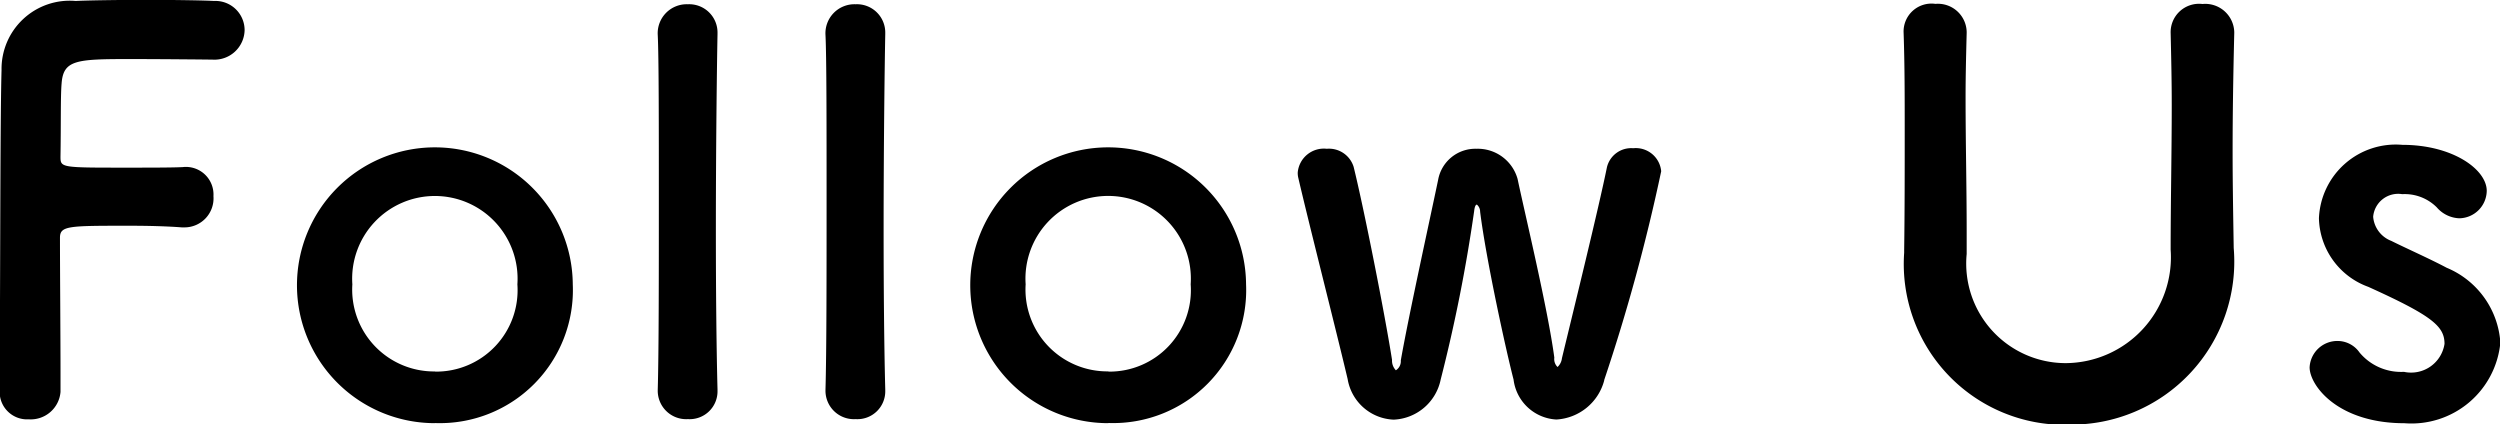 <svg xmlns="http://www.w3.org/2000/svg" width="77.5" height="13.156" viewBox="0 0 77.5 13.156">
  <defs>
    <style>
      .cls-1 {
        fill-rule: evenodd;
      }
    </style>
  </defs>
  <path id="nav3.svg" class="cls-1" d="M459.928,472.553a0.85,0.85,0,0,0,.9.884,0.927,0.927,0,0,0,.986-0.85v-0.612c0-1.088-.017-3.145-0.017-4.165,0-.374.255-0.374,2.142-0.374,0.612,0,1.207.017,1.632,0.051h0.084a0.9,0.9,0,0,0,.9-0.969,0.855,0.855,0,0,0-.952-0.9c-0.305.017-1.053,0.017-1.784,0.017-1.989,0-2.006,0-2.006-.34,0.017-.986,0-1.853.034-2.261,0.051-.731.442-0.765,2.074-0.765,1.122,0,2.6.017,2.6,0.017a0.936,0.936,0,0,0,1-.918,0.906,0.906,0,0,0-.952-0.9c-0.255-.017-1.172-0.034-2.107-0.034-0.918,0-1.87.017-2.176,0.034a2.114,2.114,0,0,0-2.3,2.142c-0.051,1.785-.034,7.9-0.068,9.927v0.017Zm13.5,1a4.124,4.124,0,0,0,4.266-4.3A4.275,4.275,0,1,0,473.426,473.556Zm0-1.6a2.538,2.538,0,0,1-2.567-2.7,2.564,2.564,0,1,1,5.116,0A2.524,2.524,0,0,1,473.426,471.958Zm6.9,0.578a0.882,0.882,0,0,0,.935.9,0.864,0.864,0,0,0,.918-0.884v-0.034c-0.034-1.292-.051-3.111-0.051-4.913,0-2.651.034-5.269,0.051-6.1V461.47a0.878,0.878,0,0,0-.918-0.9,0.9,0.9,0,0,0-.935.952c0.034,0.68.034,2.839,0.034,5.116s0,4.692-.034,5.882v0.017Zm5.2,0a0.882,0.882,0,0,0,.935.9,0.864,0.864,0,0,0,.918-0.884v-0.034c-0.034-1.292-.051-3.111-0.051-4.913,0-2.651.034-5.269,0.051-6.1V461.47a0.878,0.878,0,0,0-.918-0.9,0.9,0.9,0,0,0-.935.952c0.034,0.68.034,2.839,0.034,5.116s0,4.692-.034,5.882v0.017Zm8.772,1.02a4.124,4.124,0,0,0,4.266-4.3A4.275,4.275,0,1,0,494.3,473.556Zm0-1.6a2.538,2.538,0,0,1-2.567-2.7,2.564,2.564,0,1,1,5.116,0A2.524,2.524,0,0,1,494.3,471.958Zm15.367,0.272a58.07,58.07,0,0,0,1.768-6.476,0.79,0.79,0,0,0-.867-0.714,0.774,0.774,0,0,0-.816.595c-0.255,1.257-1.037,4.436-1.394,5.915a0.438,0.438,0,0,1-.136.272,0.338,0.338,0,0,1-.1-0.289c-0.2-1.513-.918-4.488-1.139-5.541a1.281,1.281,0,0,0-1.274-.935,1.172,1.172,0,0,0-1.19.969c-0.255,1.223-.918,4.232-1.156,5.592a0.33,0.33,0,0,1-.153.306,0.433,0.433,0,0,1-.119-0.323c-0.221-1.411-.867-4.675-1.19-5.983a0.8,0.8,0,0,0-.833-0.561,0.813,0.813,0,0,0-.9.731,0.638,0.638,0,0,0,.017.17c0.34,1.461,1.173,4.725,1.53,6.238a1.507,1.507,0,0,0,1.428,1.258A1.555,1.555,0,0,0,504.6,472.2a48.831,48.831,0,0,0,1.037-5.219c0.017-.153.051-0.2,0.085-0.2a0.288,0.288,0,0,1,.1.221c0.187,1.5.815,4.352,1.036,5.2a1.413,1.413,0,0,0,1.326,1.241A1.63,1.63,0,0,0,509.669,472.23Zm14.383,1.377a5.051,5.051,0,0,0,5.133-5.474c-0.017-1.071-.034-2.022-0.034-2.991,0-1.105.017-2.261,0.051-3.672v-0.034a0.9,0.9,0,0,0-.986-0.867,0.88,0.88,0,0,0-.986.9c0.017,0.731.034,1.479,0.034,2.227,0,1.5-.034,3.008-0.034,4.487a3.283,3.283,0,0,1-3.246,3.519,3.086,3.086,0,0,1-3.077-3.383v-0.7c0-1.377-.034-2.77-0.034-4.164,0-.663.017-1.326,0.034-1.989v-0.034a0.893,0.893,0,0,0-.969-0.867,0.865,0.865,0,0,0-.986.9c0.034,0.986.034,2.006,0.034,3.043,0,1.241,0,2.5-.017,3.688v0.085A4.986,4.986,0,0,0,524.052,473.607Zm13.4-2.533a2.709,2.709,0,0,0-1.666-2.329c-0.51-.272-1.275-0.612-1.717-0.833a0.876,0.876,0,0,1-.561-0.748,0.777,0.777,0,0,1,.9-0.7,1.407,1.407,0,0,1,1.071.408,0.969,0.969,0,0,0,.7.34,0.864,0.864,0,0,0,.85-0.85c0-.662-1.054-1.427-2.618-1.427a2.383,2.383,0,0,0-2.584,2.277,2.316,2.316,0,0,0,1.53,2.125c1.989,0.9,2.363,1.224,2.363,1.768a1.048,1.048,0,0,1-1.258.867,1.674,1.674,0,0,1-1.377-.6,0.831,0.831,0,0,0-.68-0.357,0.861,0.861,0,0,0-.867.816c0,0.561.867,1.734,2.941,1.734A2.769,2.769,0,0,0,537.448,471.074Z" transform="translate(-459.938 -460.438)"/>
</svg>
